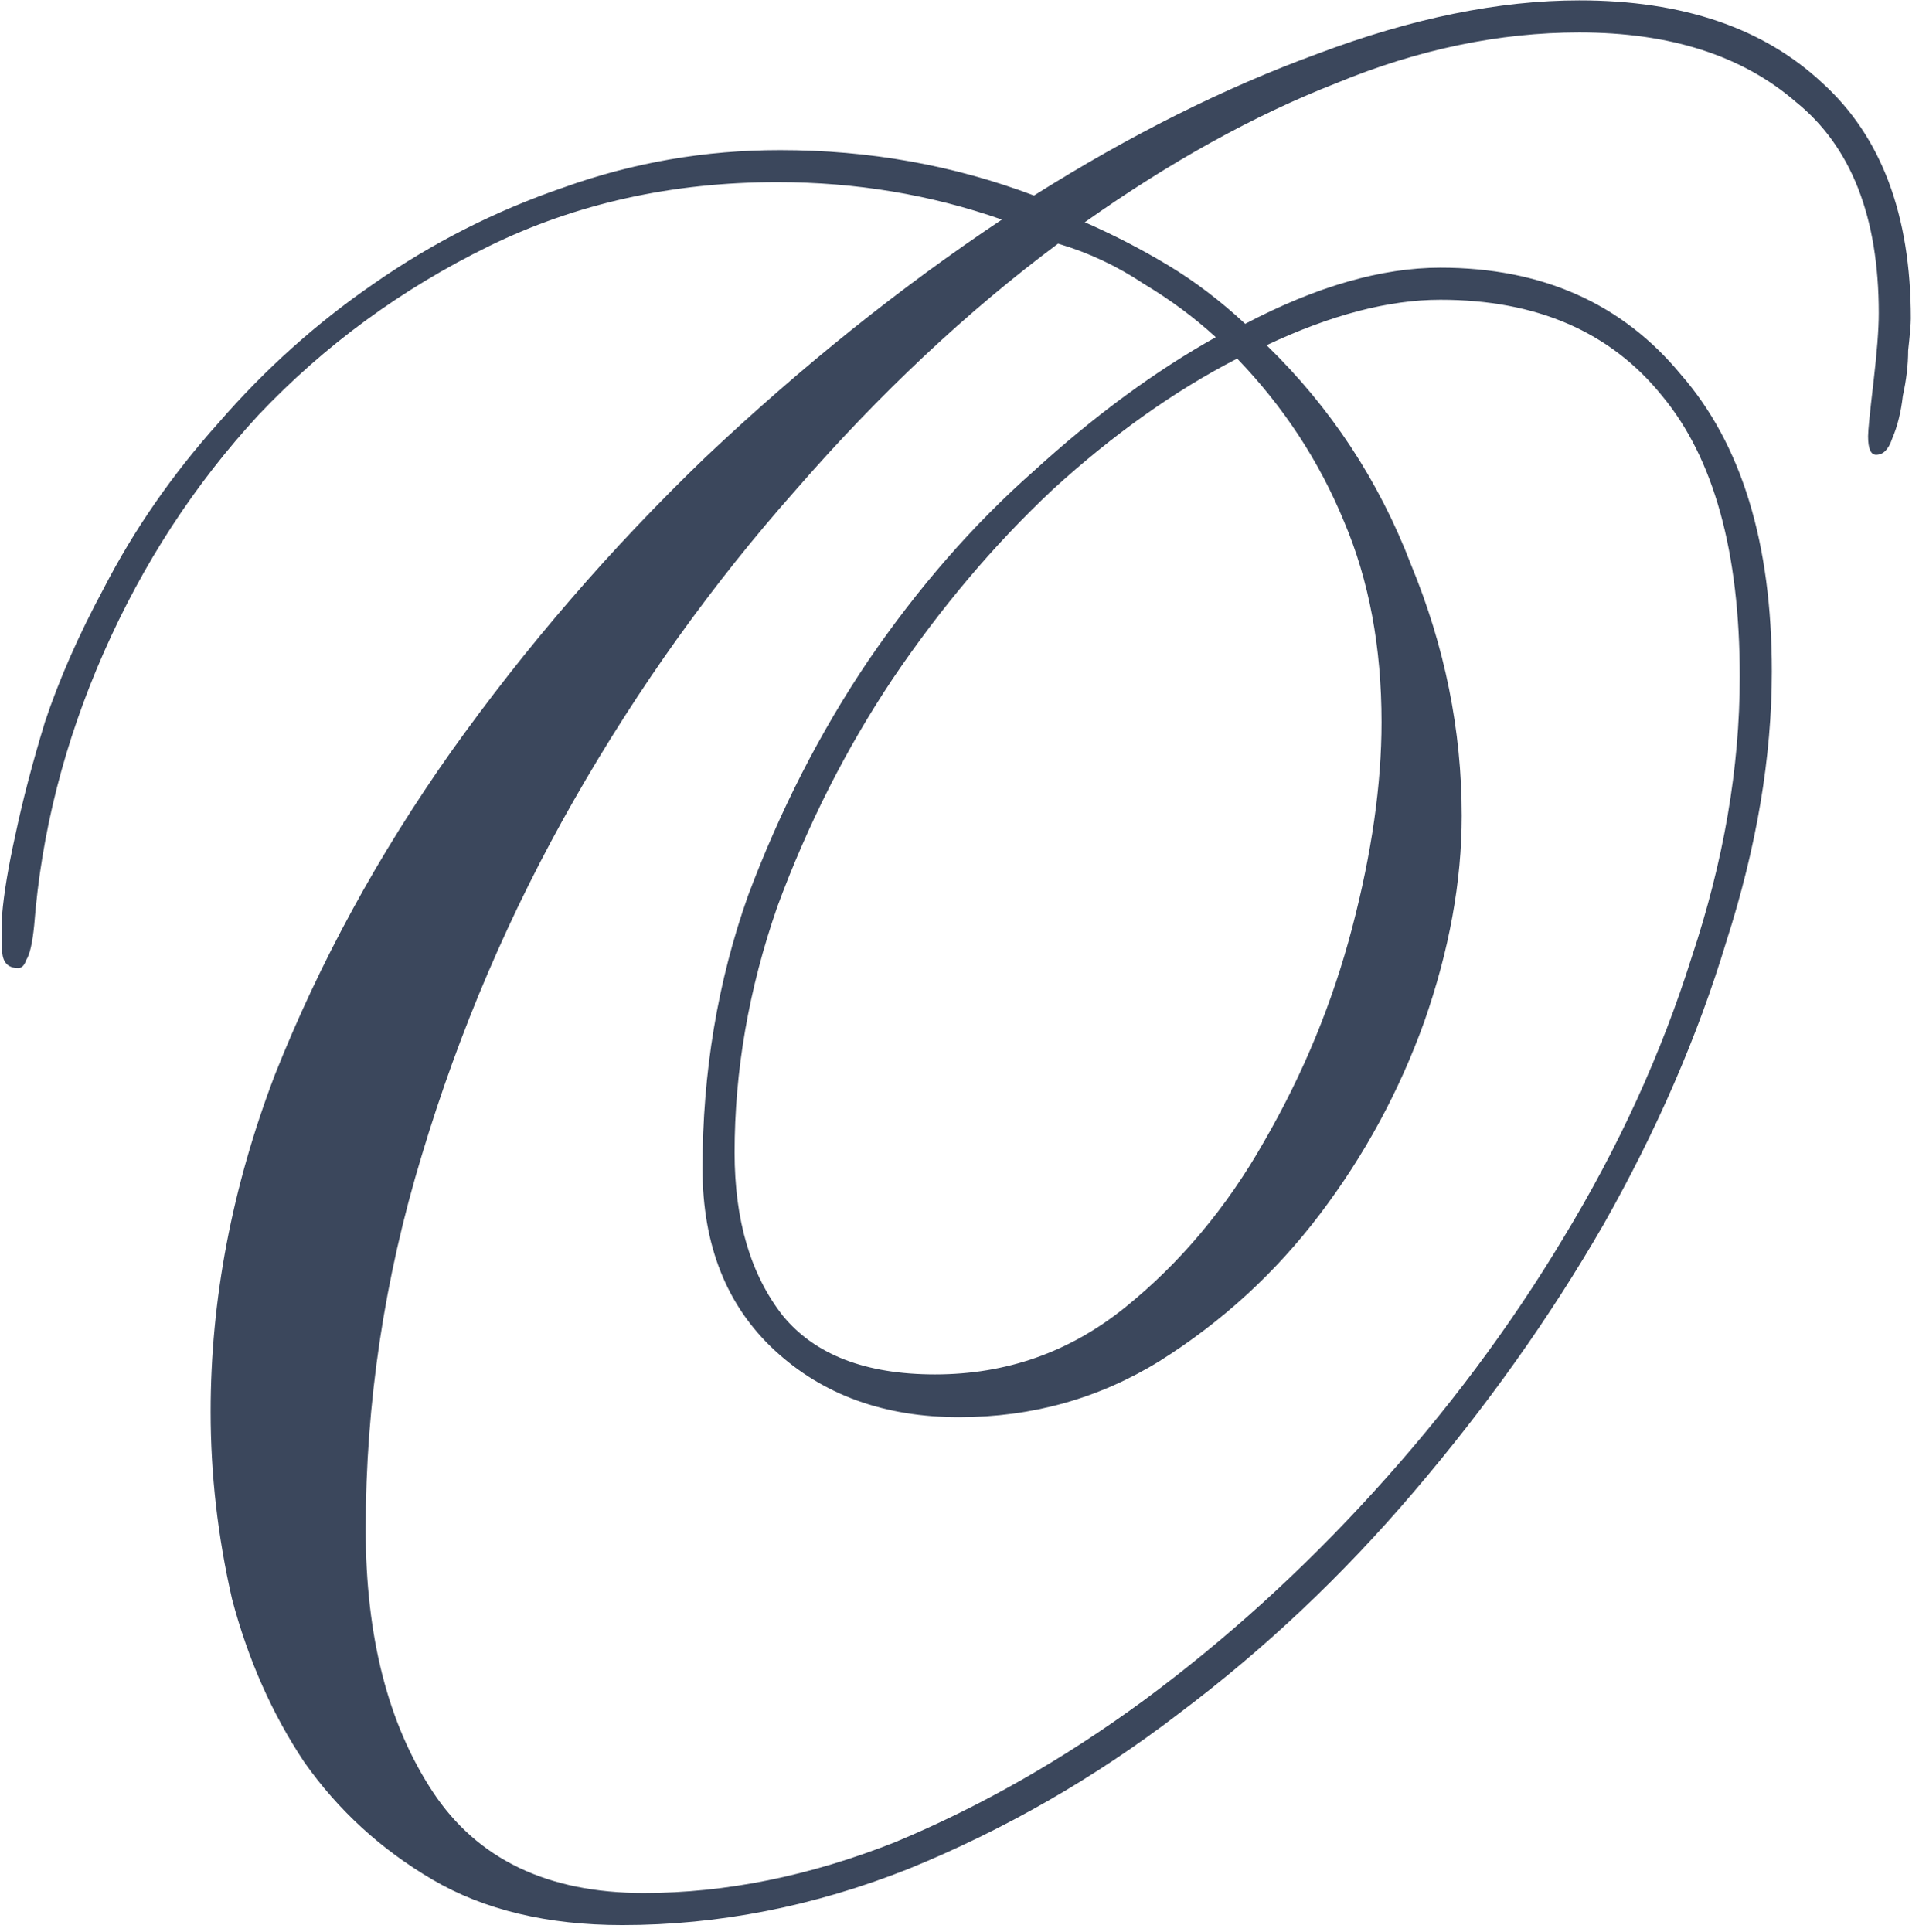 <?xml version="1.0" encoding="UTF-8"?> <svg xmlns="http://www.w3.org/2000/svg" width="148" height="149" viewBox="0 0 148 149" fill="none"><path d="M56.655 88.89C56.655 94.113 57.892 98.305 60.366 101.466C62.84 104.49 66.757 106.002 72.118 106.002C77.616 106.002 82.495 104.284 86.756 100.848C91.017 97.412 94.591 93.151 97.477 88.065C100.501 82.842 102.769 77.344 104.281 71.571C105.793 65.798 106.549 60.507 106.549 55.696C106.549 49.923 105.587 44.769 103.662 40.233C101.738 35.559 98.989 31.367 95.415 27.656C90.605 30.13 85.863 33.498 81.189 37.759C76.654 42.02 72.53 46.899 68.819 52.397C65.245 57.758 62.29 63.599 59.954 69.922C57.754 76.245 56.655 82.567 56.655 88.89ZM28.203 117.96C28.203 126.207 29.921 132.942 33.357 138.165C36.793 143.388 42.223 146 49.645 146C55.968 146 62.428 144.694 69.025 142.083C75.623 139.334 82.014 135.691 88.199 131.155C94.522 126.482 100.432 121.122 105.93 115.074C111.566 108.889 116.445 102.36 120.569 95.487C124.83 88.478 128.128 81.261 130.465 73.839C132.939 66.417 134.176 59.201 134.176 52.191C134.176 42.569 132.183 35.353 128.197 30.543C124.211 25.594 118.507 23.12 111.085 23.12C107.099 23.12 102.632 24.289 97.683 26.625C102.632 31.436 106.343 37.071 108.817 43.532C111.428 49.854 112.734 56.314 112.734 62.912C112.734 67.998 111.772 73.289 109.848 78.787C107.923 84.148 105.243 89.096 101.807 93.632C98.371 98.168 94.247 101.947 89.436 104.971C84.763 107.858 79.609 109.301 73.973 109.301C68.201 109.301 63.459 107.583 59.747 104.147C56.036 100.71 54.181 96.037 54.181 90.127C54.181 82.705 55.349 75.695 57.686 69.097C60.16 62.499 63.252 56.452 66.963 50.954C70.812 45.318 75.073 40.439 79.746 36.315C84.42 32.054 89.093 28.618 93.766 26.007C92.117 24.495 90.261 23.12 88.199 21.883C86.138 20.509 83.939 19.478 81.602 18.791C74.592 24.014 67.857 30.336 61.397 37.759C54.937 45.044 49.233 53.016 44.284 61.675C39.336 70.334 35.419 79.475 32.532 89.096C29.646 98.58 28.203 108.201 28.203 117.96ZM136.65 51.779C136.65 58.376 135.482 65.317 133.145 72.602C130.946 79.887 127.785 87.172 123.661 94.457C119.538 101.604 114.658 108.476 109.023 115.074C103.525 121.534 97.477 127.238 90.88 132.186C84.42 137.135 77.478 141.121 70.056 144.144C62.771 147.031 55.418 148.474 47.995 148.474C42.223 148.474 37.343 147.306 33.357 144.969C29.371 142.632 26.072 139.609 23.461 135.897C20.987 132.186 19.131 127.994 17.894 123.321C16.794 118.51 16.245 113.699 16.245 108.889C16.245 100.229 17.894 91.57 21.193 82.911C24.629 74.251 29.165 65.936 34.8 57.964C40.573 49.854 47.102 42.294 54.387 35.285C61.809 28.275 69.438 22.158 77.272 16.935C71.774 15.011 66.001 14.049 59.954 14.049C51.844 14.049 44.422 15.698 37.687 18.997C30.952 22.296 25.041 26.625 19.956 31.986C15.008 37.346 11.022 43.463 7.998 50.335C4.974 57.208 3.187 64.218 2.637 71.365C2.5 72.74 2.294 73.633 2.019 74.045C1.881 74.458 1.675 74.664 1.4 74.664C0.575 74.664 0.163 74.183 0.163 73.221C0.163 73.083 0.163 72.19 0.163 70.54C0.301 68.891 0.644 66.829 1.194 64.355C1.744 61.744 2.5 58.857 3.462 55.696C4.562 52.397 6.073 48.961 7.998 45.387C10.334 40.851 13.29 36.59 16.863 32.604C20.437 28.481 24.423 24.907 28.821 21.883C33.357 18.722 38.237 16.248 43.46 14.461C48.82 12.537 54.387 11.575 60.16 11.575C67.032 11.575 73.561 12.743 79.746 15.079C87.169 10.406 94.453 6.764 101.601 4.152C108.886 1.403 115.621 0.029 121.806 0.029C129.778 0.029 136.032 2.159 140.568 6.42C145.103 10.544 147.371 16.591 147.371 24.564C147.371 24.976 147.303 25.801 147.165 27.038C147.165 28.137 147.028 29.305 146.753 30.543C146.615 31.78 146.341 32.879 145.928 33.841C145.653 34.666 145.241 35.078 144.691 35.078C144.279 35.078 144.073 34.597 144.073 33.635C144.073 33.223 144.21 31.848 144.485 29.512C144.76 27.175 144.897 25.388 144.897 24.151C144.897 16.729 142.767 11.3 138.506 7.863C134.382 4.29 128.816 2.503 121.806 2.503C115.621 2.503 109.367 3.809 103.044 6.42C96.721 8.894 90.261 12.468 83.664 17.141C85.863 18.103 87.993 19.203 90.055 20.44C92.117 21.677 94.11 23.189 96.034 24.976C101.532 22.089 106.549 20.646 111.085 20.646C118.919 20.646 125.105 23.395 129.64 28.893C134.314 34.254 136.65 41.882 136.65 51.779Z" fill="#3B475C"></path></svg> 
